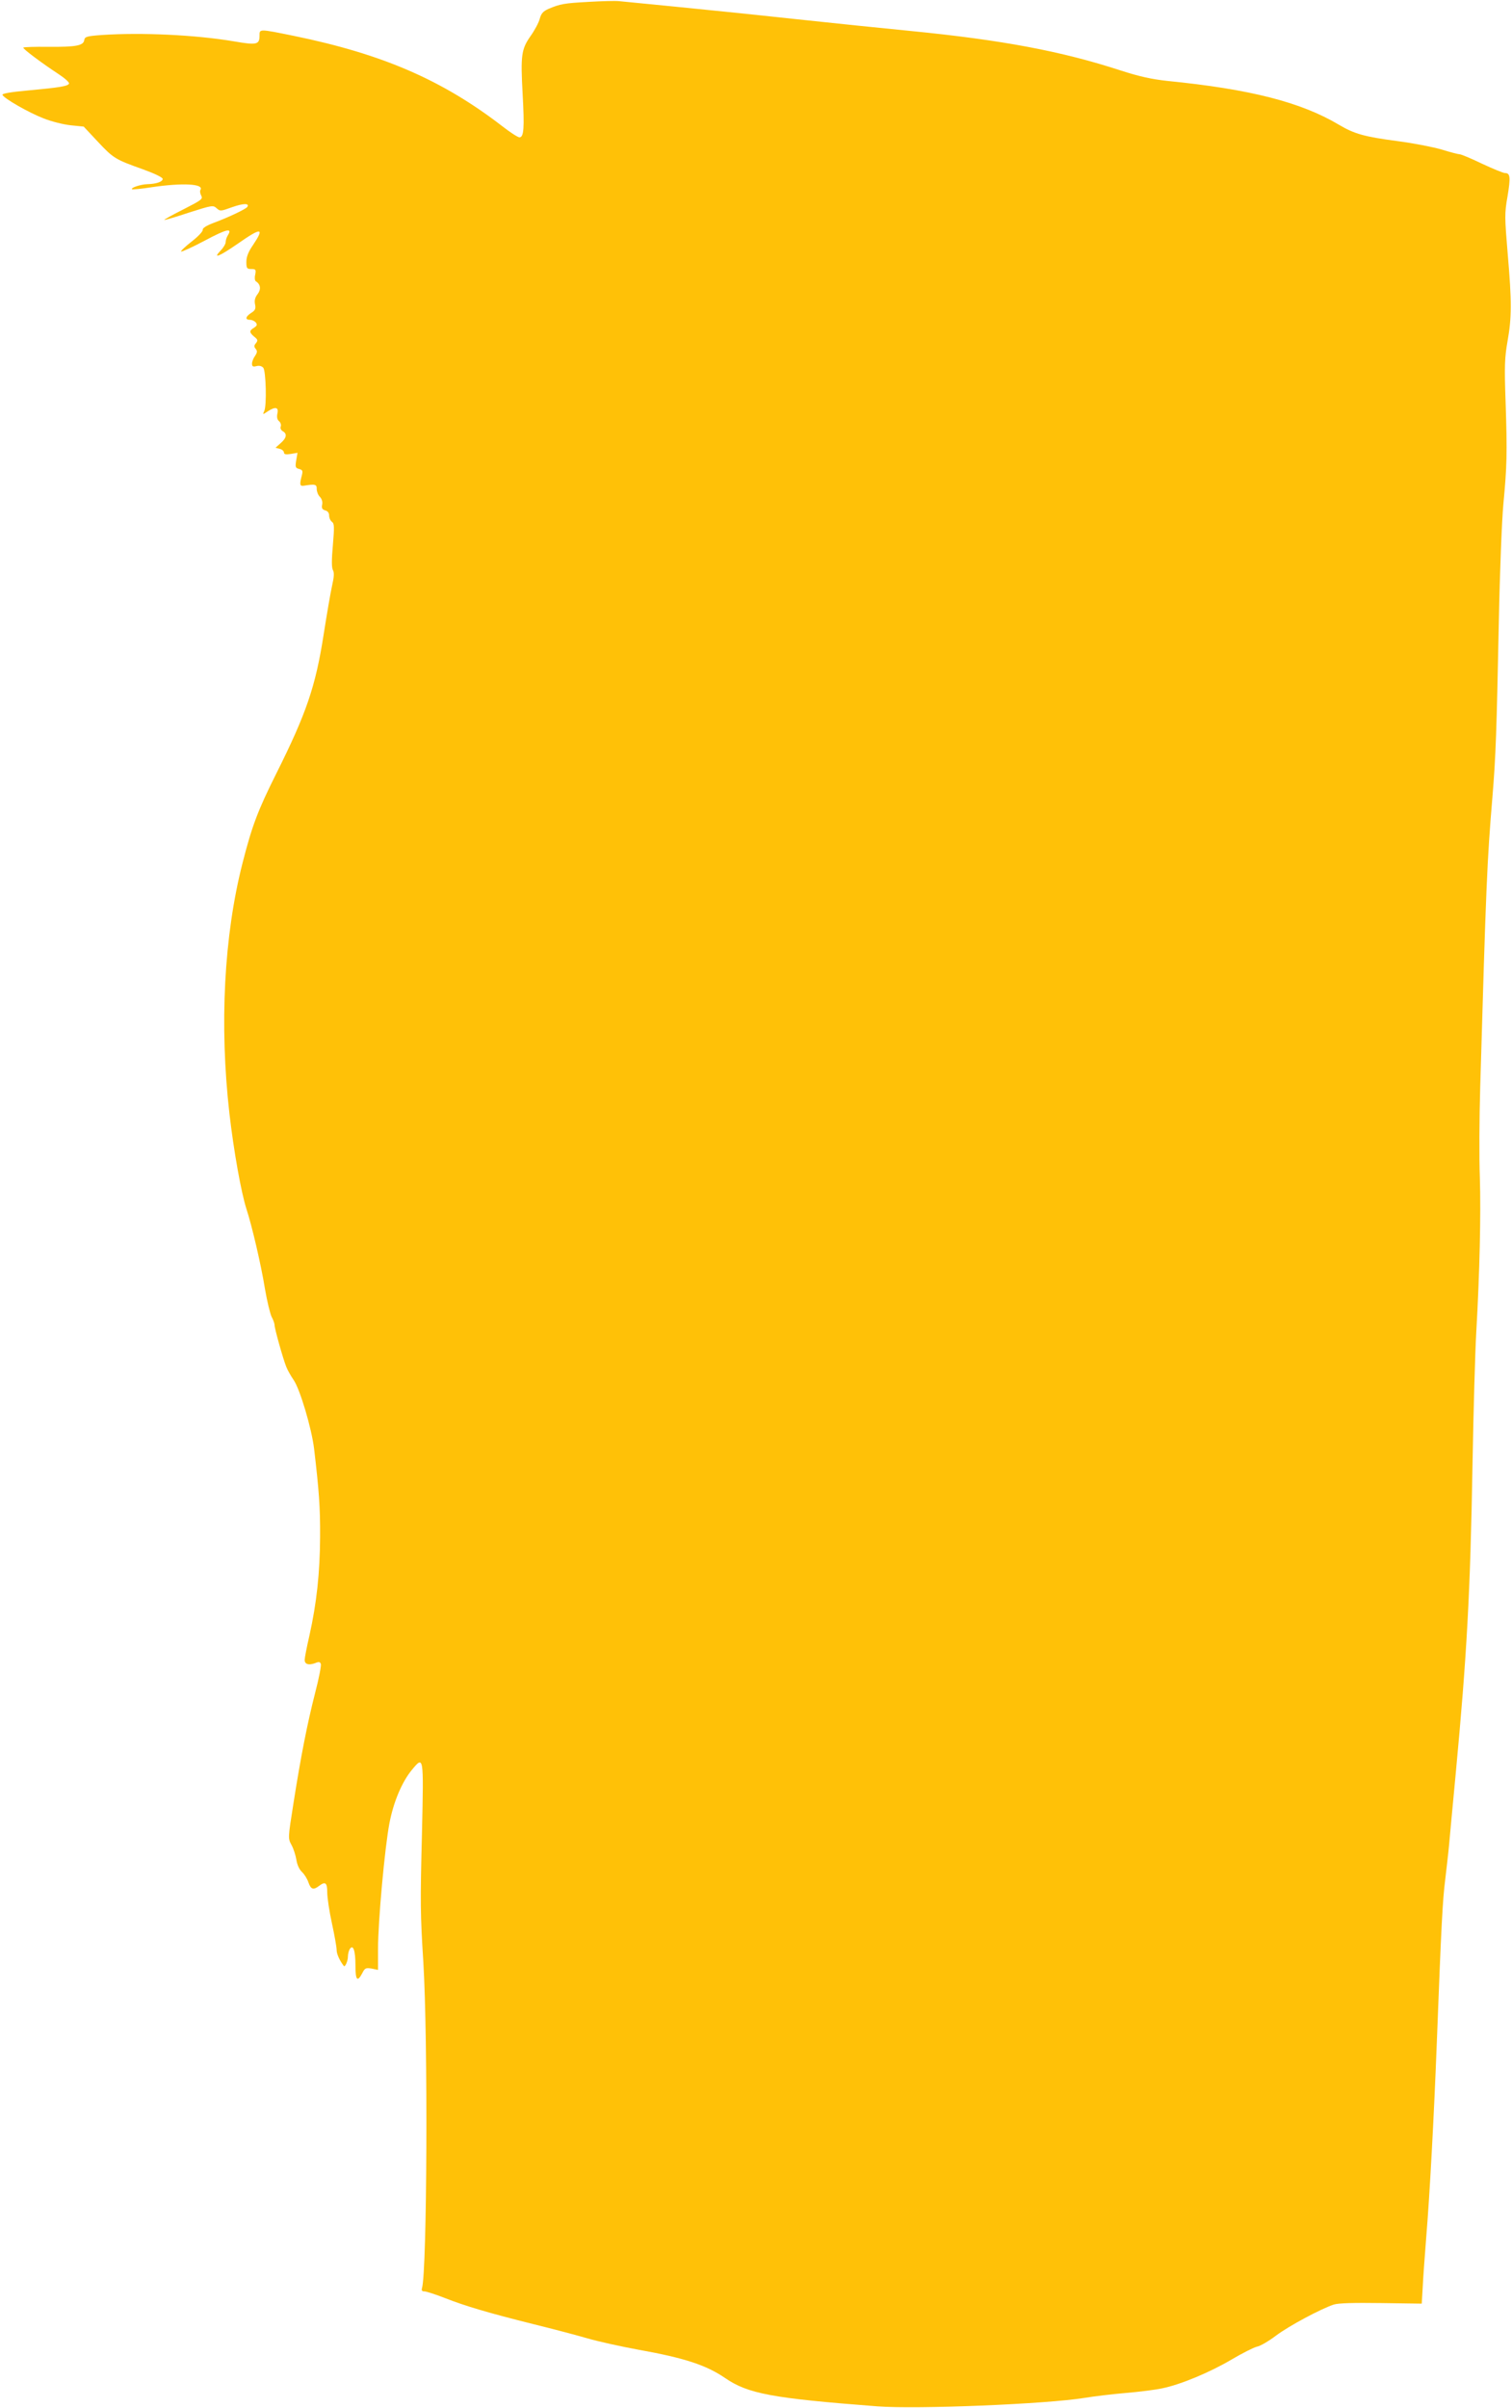 <?xml version="1.0" standalone="no"?>
<!DOCTYPE svg PUBLIC "-//W3C//DTD SVG 20010904//EN"
 "http://www.w3.org/TR/2001/REC-SVG-20010904/DTD/svg10.dtd">
<svg version="1.0" xmlns="http://www.w3.org/2000/svg"
 width="804pt" height="1280pt" viewBox="0 0 804 1280"
 preserveAspectRatio="xMidYMid meet">
<g transform="translate(0,1280) scale(0.1,-0.1)"
fill="#ffc107" stroke="none">
<path d="M3130 12790 c-131 -7 -151 -11 -213 -37 -29 -13 -39 -24 -47 -53 -5
-20 -27 -61 -49 -92 -49 -70 -53 -102 -42 -307 10 -180 7 -231 -17 -231 -8 0
-49 26 -91 59 -318 245 -635 383 -1107 480 -187 38 -184 38 -184 2 0 -48 -14
-52 -135 -31 -206 35 -494 48 -703 34 -81 -6 -91 -9 -94 -27 -4 -30 -45 -37
-191 -36 -71 1 -130 -1 -133 -4 -5 -5 96 -81 189 -142 32 -21 56 -43 54 -49
-5 -14 -47 -21 -220 -37 -88 -8 -136 -16 -134 -23 6 -18 138 -94 218 -125 42
-17 107 -33 145 -37 l69 -7 74 -79 c84 -90 95 -96 241 -148 61 -22 105 -43
105 -51 0 -15 -34 -27 -82 -28 -35 -1 -89 -19 -81 -27 3 -2 51 2 106 11 163
24 277 18 258 -14 -4 -6 -2 -20 4 -31 10 -18 1 -24 -97 -74 -60 -30 -104 -55
-99 -55 5 -1 65 17 134 40 120 38 125 39 144 22 19 -17 22 -16 83 6 60 21 93
21 80 1 -7 -11 -101 -56 -180 -85 -39 -15 -59 -28 -57 -37 1 -8 -25 -36 -59
-62 -33 -26 -59 -50 -56 -53 3 -3 60 23 126 58 116 62 148 69 123 29 -7 -11
-12 -27 -12 -37 0 -9 -12 -30 -27 -45 -45 -47 -6 -31 92 37 126 88 143 86 80
-8 -25 -36 -35 -63 -35 -89 0 -34 3 -38 26 -38 24 0 26 -3 21 -30 -4 -16 -2
-32 3 -35 26 -16 29 -43 10 -68 -14 -18 -18 -34 -14 -54 5 -24 1 -33 -20 -46
-31 -20 -34 -37 -7 -37 10 0 24 -6 31 -14 9 -12 7 -17 -9 -28 -27 -16 -26 -25
1 -48 19 -15 20 -20 9 -34 -11 -13 -11 -19 -1 -31 9 -11 8 -19 -4 -37 -9 -12
-16 -31 -16 -41 0 -15 5 -18 24 -13 15 4 28 0 36 -9 14 -17 19 -201 5 -230 -9
-19 -8 -20 18 -2 41 27 60 23 52 -11 -4 -20 -1 -33 9 -41 8 -7 12 -19 9 -28
-4 -9 1 -19 10 -25 25 -13 21 -36 -10 -63 l-28 -25 23 -6 c12 -3 22 -12 22
-20 0 -9 10 -11 36 -7 l36 6 -7 -40 c-6 -36 -4 -41 16 -46 18 -5 20 -10 14
-34 -13 -49 -11 -58 10 -55 60 10 70 8 69 -17 0 -13 7 -32 16 -41 11 -11 16
-27 13 -42 -4 -19 0 -26 16 -31 13 -3 21 -13 21 -27 0 -13 7 -28 15 -34 13 -9
13 -27 5 -124 -7 -77 -7 -119 0 -132 8 -14 6 -38 -4 -82 -8 -35 -28 -152 -45
-260 -43 -277 -92 -420 -252 -740 -98 -196 -129 -278 -179 -474 -99 -386 -124
-862 -70 -1334 23 -199 62 -417 90 -505 30 -92 78 -297 99 -427 11 -64 27
-130 35 -147 9 -16 16 -37 16 -45 0 -18 44 -176 62 -221 6 -16 24 -48 39 -70
34 -48 96 -258 109 -365 26 -221 33 -311 32 -470 -1 -190 -18 -350 -57 -525
-14 -60 -25 -118 -25 -128 0 -23 20 -30 54 -18 21 9 28 8 32 -4 3 -7 -10 -76
-30 -152 -42 -164 -77 -342 -116 -591 -29 -183 -29 -184 -10 -219 11 -20 22
-55 26 -79 4 -26 15 -51 30 -65 13 -12 28 -37 34 -55 13 -37 26 -42 56 -19 34
26 44 18 44 -34 0 -27 11 -101 25 -165 14 -64 25 -127 25 -141 0 -21 15 -55
38 -85 6 -9 22 25 22 50 0 14 5 32 10 40 18 27 30 -9 30 -87 0 -79 10 -91 36
-42 14 28 19 30 50 25 l34 -7 0 109 c0 149 36 543 61 672 22 114 67 219 119
282 63 76 63 78 54 -324 -10 -388 -9 -442 7 -698 25 -409 20 -1639 -7 -1732
-4 -13 0 -18 13 -18 10 0 59 -16 108 -35 109 -43 231 -79 475 -140 102 -25
230 -59 285 -75 55 -16 177 -43 270 -60 246 -44 360 -82 460 -150 122 -84 249
-108 811 -151 211 -16 899 12 1101 45 48 8 147 20 218 26 72 6 160 17 196 25
97 20 251 84 368 153 56 33 117 64 134 68 18 3 64 30 102 59 71 53 238 142
307 165 26 8 105 10 253 8 l215 -3 5 85 c2 47 11 168 19 270 18 215 41 639 56
1030 24 630 31 761 45 870 7 63 17 144 20 180 3 36 19 205 35 375 60 638 78
964 90 1650 5 286 14 603 20 705 18 314 25 627 19 820 -4 102 -3 320 2 485 31
1067 36 1195 65 1540 18 220 22 342 34 935 5 256 16 535 24 620 19 201 21 269
12 540 -7 194 -5 239 10 325 23 128 23 212 1 467 -16 193 -17 213 -1 303 17
102 15 125 -13 125 -10 0 -65 23 -123 50 -58 28 -111 50 -119 50 -7 0 -50 11
-95 25 -44 13 -151 34 -236 45 -174 23 -228 38 -309 86 -203 121 -473 190
-916 234 -81 9 -146 23 -245 55 -316 103 -630 162 -1115 210 -143 14 -426 43
-630 65 -203 22 -487 51 -630 65 -143 14 -276 27 -295 29 -19 2 -91 0 -160 -4z"/>
</g>
</svg>
